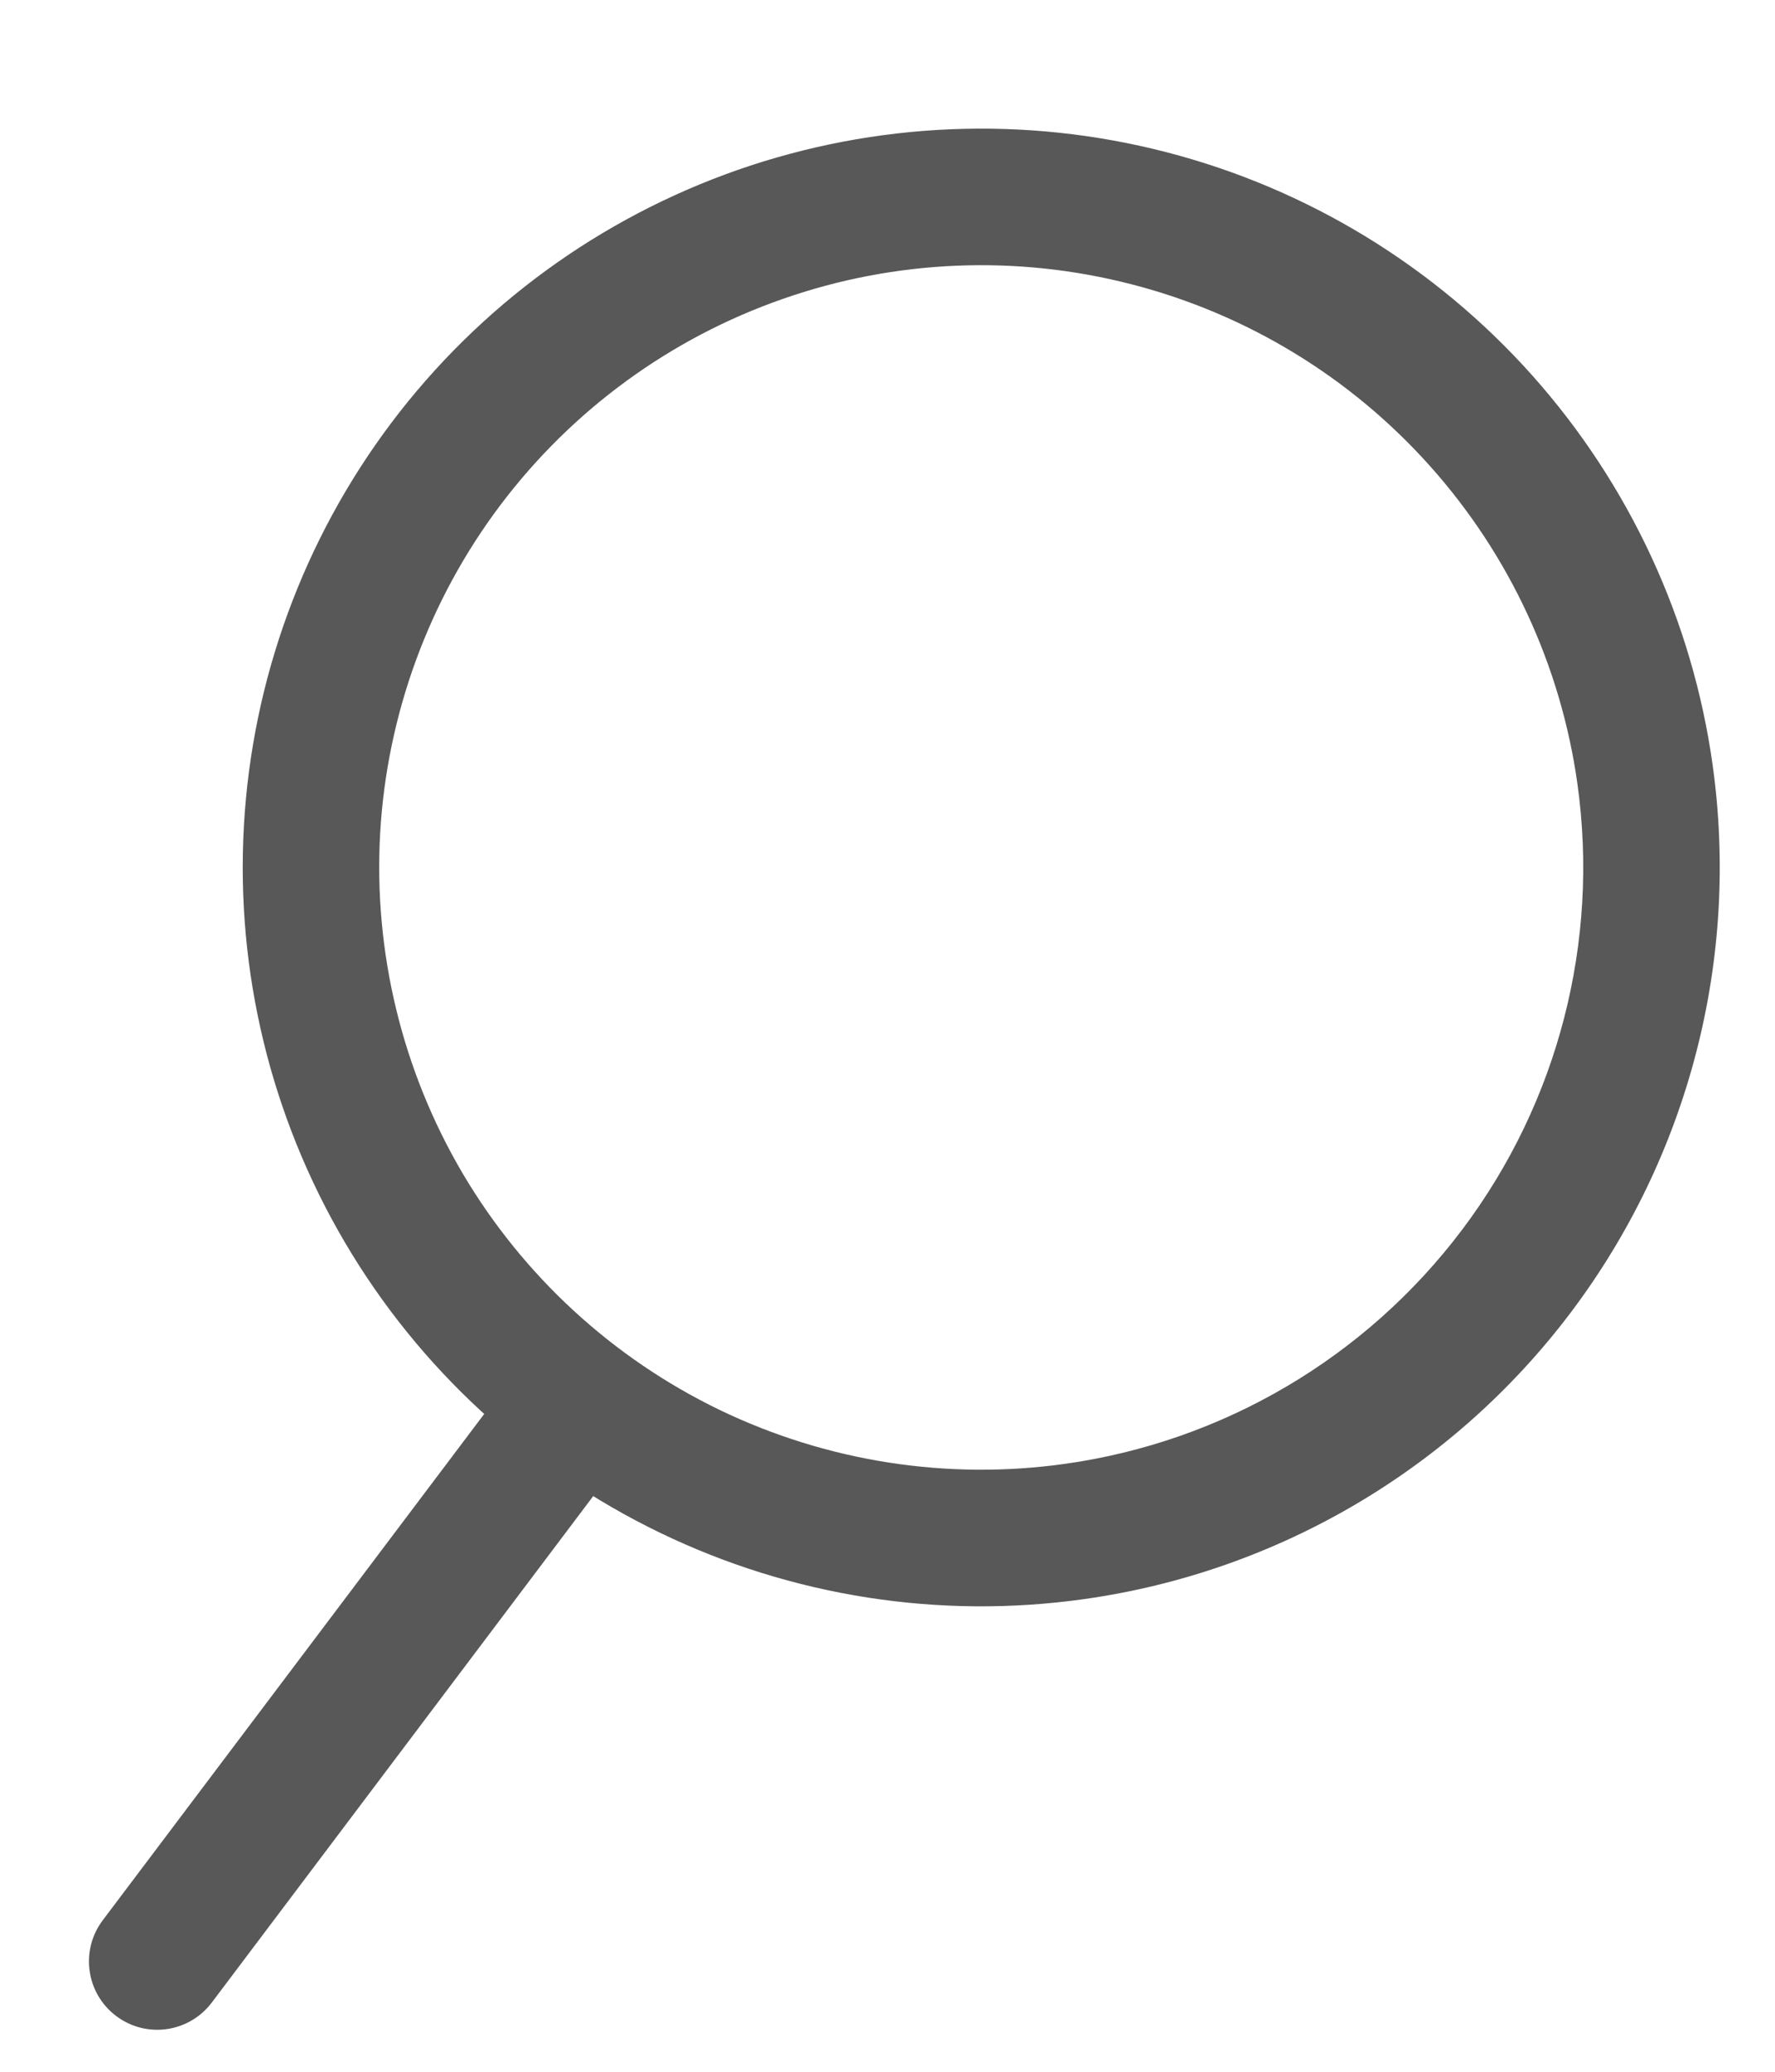 <svg width="12" height="14" viewBox="0 0 12 14" fill="none" xmlns="http://www.w3.org/2000/svg">
<g id="Vector">
<path fill-rule="evenodd" clip-rule="evenodd" d="M10.359 2.537C11.016 3.274 11.441 4.189 11.578 5.167C11.762 6.478 11.418 7.809 10.621 8.867C9.824 9.924 8.64 10.622 7.329 10.806C6.351 10.944 5.354 10.788 4.465 10.359C3.575 9.93 2.833 9.247 2.332 8.396C1.831 7.545 1.593 6.565 1.649 5.579C1.705 4.593 2.052 3.646 2.646 2.857C3.241 2.068 4.055 1.474 4.988 1.148C5.92 0.823 6.928 0.781 7.884 1.028C8.84 1.275 9.701 1.8 10.359 2.537ZM10.664 5.295C10.552 4.498 10.206 3.752 9.67 3.152C9.134 2.551 8.432 2.123 7.653 1.922C6.874 1.72 6.052 1.754 5.292 2.02C4.532 2.285 3.868 2.77 3.383 3.413C2.899 4.055 2.616 4.828 2.57 5.631C2.525 6.435 2.719 7.234 3.127 7.928C3.536 8.621 4.141 9.178 4.866 9.528C5.591 9.877 6.403 10.004 7.2 9.892M10.664 5.295C10.814 6.364 10.534 7.449 9.884 8.311C9.234 9.173 8.269 9.742 7.2 9.892" fill="#585858"/>
<path fill-rule="evenodd" clip-rule="evenodd" d="M4.034 9.312C4.238 9.465 4.278 9.755 4.125 9.958L1.432 13.532C1.278 13.736 0.989 13.777 0.785 13.623C0.582 13.47 0.541 13.181 0.694 12.977L3.388 9.403C3.541 9.199 3.831 9.158 4.034 9.312Z" fill="#585858"/>
</g>
</svg>
